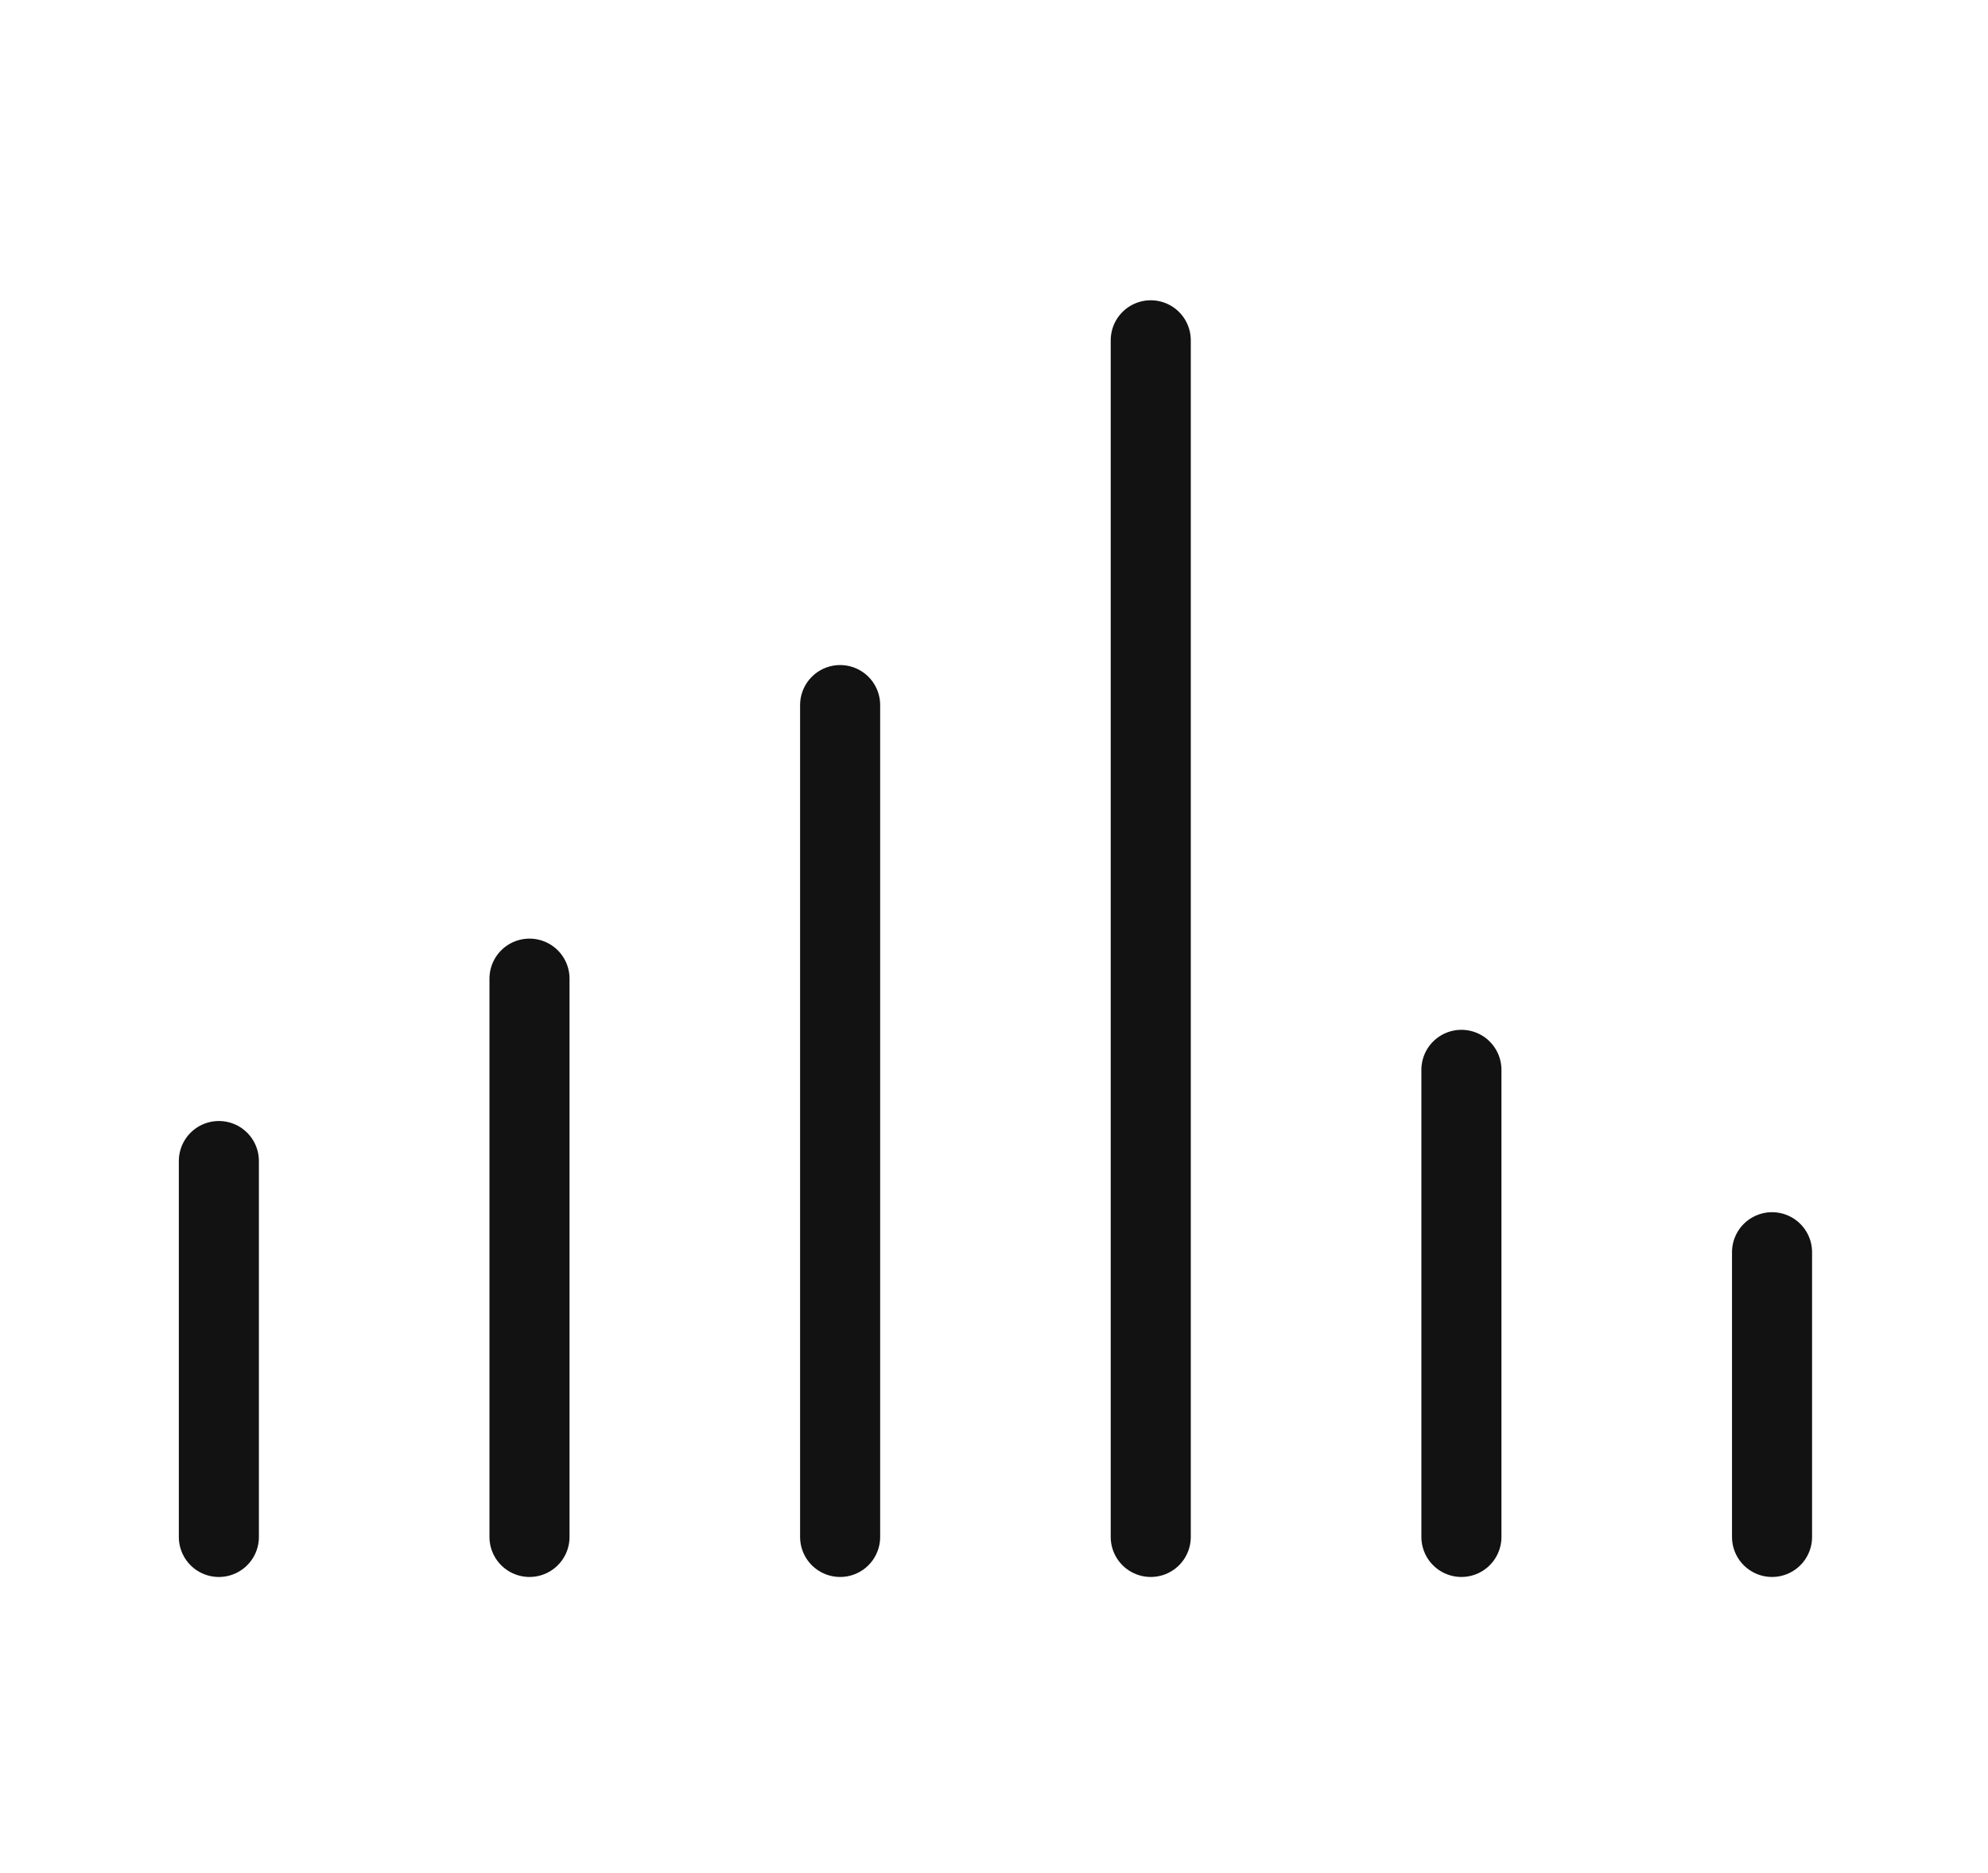 <svg xmlns="http://www.w3.org/2000/svg" fill="none" viewBox="0 0 87 82" height="82" width="87">
<line stroke-linecap="round" stroke-width="3.504" stroke="#121212" y2="50.823" x2="9.578" y1="67.279" x1="9.578"></line>
<line stroke-linecap="round" stroke-width="3.504" stroke="#121212" y2="42.839" x2="23.172" y1="67.278" x1="23.172"></line>
<line stroke-linecap="round" stroke-width="3.504" stroke="#121212" y2="30.864" x2="36.766" y1="67.278" x1="36.766"></line>
<line stroke-linecap="round" stroke-width="3.504" stroke="#121212" y2="14.896" x2="50.36" y1="67.278" x1="50.36"></line>
<line stroke-linecap="round" stroke-width="3.504" stroke="#121212" y2="46.831" x2="63.955" y1="67.278" x1="63.955"></line>
<line stroke-linecap="round" stroke-width="3.504" stroke="#121212" y2="54.815" x2="77.549" y1="67.278" x1="77.549"></line>
</svg>
